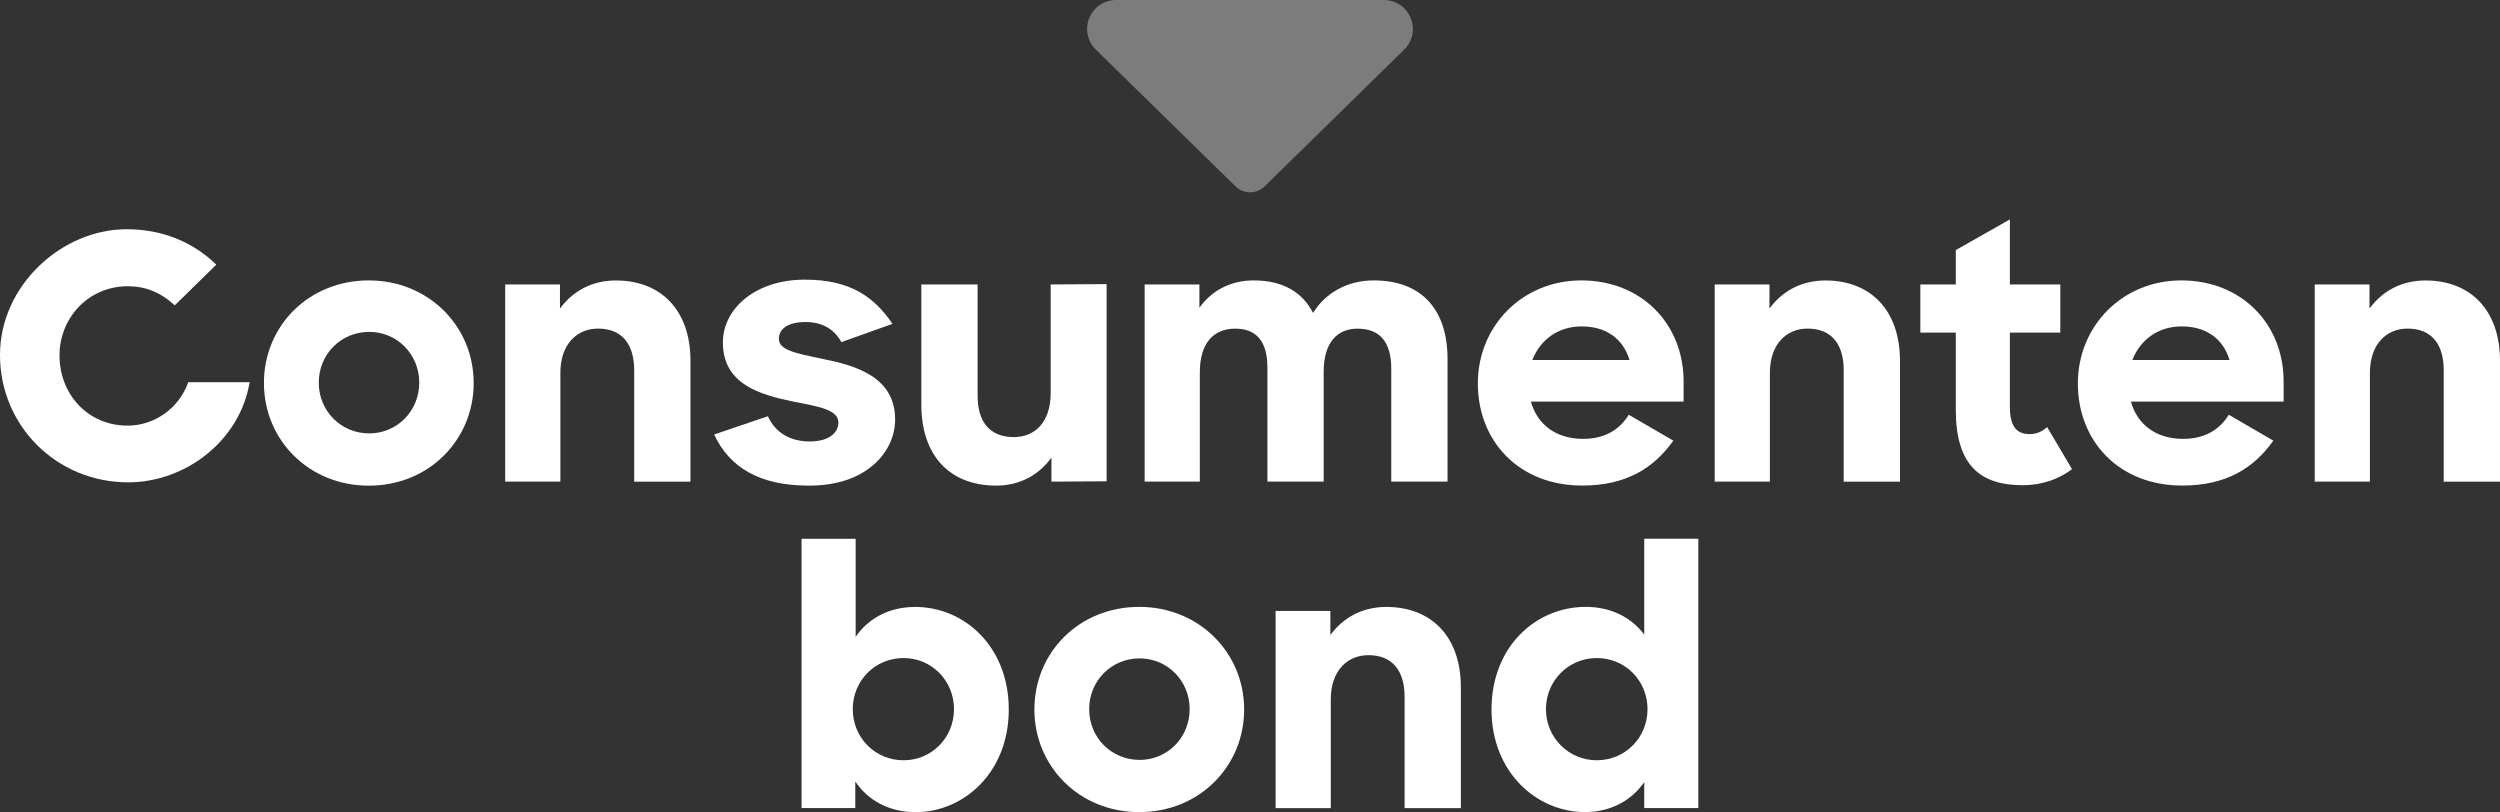 <svg width="788" height="256" viewBox="0 0 788 256" fill="none" xmlns="http://www.w3.org/2000/svg">
<rect x="0" y="0" width="788" height="256" fill="#333333" stroke="none"/>
<path d="M394.028 60.63C392.39 60.63 390.753 60.013 389.498 58.798L345.418 15.656C342.707 13.008 341.925 9.071 343.344 5.678C344.817 2.195 348.019 0 351.803 0H436.179C439.963 0 443.202 2.177 444.639 5.678C446.076 9.18 445.275 13.008 442.583 15.656L398.558 58.798C397.302 60.013 395.665 60.63 394.028 60.63Z" fill="#7C7C7C"/>
<path d="M269.591 246.312V254.712H252.654V169.826H269.7V200.74C273.612 194.989 280.179 191.306 288.475 191.306C303.902 191.306 317.965 203.733 317.965 223.653C317.965 243.555 303.684 256 288.602 256C280.416 255.982 273.63 252.408 269.591 246.312ZM284.8 239.636C293.678 239.636 300.7 232.506 300.7 223.526C300.7 214.546 293.678 207.416 284.8 207.416C275.813 207.416 268.791 214.546 268.791 223.526C268.791 232.506 275.813 239.636 284.8 239.636Z" fill="white"/>
<path d="M326.043 223.634C326.043 205.674 340.087 191.287 359.098 191.287C377.873 191.287 392.154 205.674 392.154 223.634C392.154 241.468 378.109 255.981 359.098 255.981C340.087 255.981 326.043 241.468 326.043 223.634ZM374.98 223.525C374.98 214.545 367.958 207.524 359.208 207.524C350.33 207.524 343.307 214.545 343.307 223.525C343.307 232.505 350.33 239.526 359.208 239.526C367.958 239.526 374.98 232.505 374.98 223.525Z" fill="white"/>
<path d="M402.051 192.556H419.333V200.158C423.372 194.643 429.467 191.305 436.962 191.305C451.243 191.305 460.466 200.738 460.466 216.631V254.729H442.729V219.624C442.729 211.46 438.927 206.508 431.322 206.508C424.646 206.508 419.461 211.46 419.461 220.441V254.729H402.069V192.556H402.051Z" fill="white"/>
<path d="M470.127 223.634C470.127 203.732 484.171 191.287 499.835 191.287C507.785 191.287 514.225 194.625 518.264 200.031V169.807H535.31V254.693H518.264V246.529C514.116 252.515 507.439 255.962 499.598 255.962C484.517 255.981 470.127 243.553 470.127 223.634ZM519.301 223.525C519.301 214.545 512.279 207.415 503.292 207.415C494.414 207.415 487.282 214.545 487.282 223.525C487.282 232.505 494.432 239.635 503.292 239.635C512.279 239.635 519.301 232.505 519.301 223.525Z" fill="white"/>
<path d="M83.193 120.734C83.193 102.773 97.238 88.387 116.249 88.387C135.023 88.387 149.304 102.773 149.304 120.734C149.304 138.567 135.26 153.081 116.249 153.081C97.238 153.081 83.193 138.567 83.193 120.734ZM132.149 120.607C132.149 111.626 125.127 104.606 116.376 104.606C107.498 104.606 100.476 111.626 100.476 120.607C100.476 129.587 107.498 136.608 116.376 136.608C125.127 136.608 132.149 129.587 132.149 120.607Z" fill="white"/>
<path d="M159.221 89.656H176.503V97.257C180.542 91.724 186.637 88.404 194.132 88.404C208.413 88.404 217.636 97.838 217.636 113.73V151.828H199.899V116.687C199.899 108.524 196.097 103.571 188.492 103.571C181.816 103.571 176.631 108.524 176.631 117.504V151.792H159.239V89.656H159.221Z" fill="white"/>
<path d="M225.094 136.953L242.031 131.202C244.45 136.499 249.18 139.148 255.275 139.148C261.151 139.148 264.262 136.499 264.262 133.161C264.262 129.134 257.931 128.1 250.09 126.594C239.611 124.399 227.859 121.188 227.859 107.944C227.859 97.132 238.338 88.043 253.892 88.151C267.591 88.151 275.432 93.322 281.308 102.084L265.19 107.835C263.007 103.808 259.204 101.504 253.91 101.504C248.271 101.504 245.506 103.699 245.506 106.801C245.506 110.248 250.345 111.282 259.332 113.133C269.701 115.201 282.145 118.775 282.145 132.236C282.145 142.25 273.285 153.19 254.856 153.063C239.375 153.063 229.933 147.312 225.094 136.953Z" fill="white"/>
<path d="M290.404 127.52V89.658H308.142V124.762C308.142 132.817 311.835 137.77 319.548 137.77C326.352 137.77 331.173 132.944 331.173 123.837V89.658L348.802 89.549V151.703L331.41 151.812V144.21C327.498 149.725 321.386 153.064 314.018 153.064C299.264 153.064 290.404 143.521 290.404 127.52Z" fill="white"/>
<path d="M360.771 89.657H378.054V97.022C381.856 91.616 387.842 88.387 395.21 88.387C404.306 88.387 410.527 92.07 413.875 98.637C417.786 92.305 424.699 88.387 432.995 88.387C448.313 88.387 456.263 97.82 456.263 113.132V151.793H438.525V116.126C438.525 108.307 435.305 103.59 427.938 103.59C421.479 103.59 417.222 107.962 417.222 117.178V151.811H399.485V115.781C399.485 108.071 396.374 103.59 389.352 103.59C382.548 103.59 378.182 108.071 378.182 117.396V151.811H360.79V89.657H360.771Z" fill="white"/>
<path d="M465.814 120.843C465.814 102.773 479.859 88.387 498.415 88.387C517.299 88.387 530.67 101.975 530.67 120.262V126.594H482.533C484.607 133.959 490.592 138.331 498.997 138.331C505.801 138.331 510.513 135.447 513.387 130.73L527.432 138.894C521.21 147.638 512.46 153.044 498.761 153.044C478.604 153.063 465.814 138.912 465.814 120.843ZM482.988 113.477H513.624C511.55 106.565 506.019 102.882 498.542 102.882C491.156 102.882 485.517 107.037 482.988 113.477Z" fill="white"/>
<path d="M540.457 89.656H557.74V97.257C561.778 91.724 567.873 88.404 575.368 88.404C589.649 88.404 598.873 97.838 598.873 113.73V151.828H581.135V116.687C581.135 108.524 577.333 103.571 569.728 103.571C563.052 103.571 557.867 108.524 557.867 117.504V151.792H540.475V89.656H540.457Z" fill="white"/>
<path d="M605.295 89.657H616.465V78.826L633.511 69.156V89.657H649.411V104.841H633.511V128.317C633.511 134.884 636.04 136.825 639.733 136.825C641.807 136.825 643.535 136.136 645.263 134.63L653.104 147.874C648.847 151.103 643.535 152.935 637.55 152.935C624.197 152.935 616.465 146.713 616.465 129.115V104.841H605.295V89.657Z" fill="white"/>
<path d="M654.941 120.843C654.941 102.773 668.986 88.387 687.542 88.387C706.426 88.387 719.797 101.975 719.797 120.262V126.594H671.66C673.734 133.959 679.719 138.331 688.124 138.331C694.928 138.331 699.64 135.447 702.514 130.73L716.559 138.894C710.337 147.638 701.586 153.044 687.888 153.044C667.731 153.063 654.941 138.912 654.941 120.843ZM672.115 113.477H702.751C700.677 106.565 695.146 102.882 687.669 102.882C680.283 102.882 674.644 107.037 672.115 113.477Z" fill="white"/>
<path d="M729.584 89.656H746.867V97.257C750.905 91.724 757 88.404 764.495 88.404C778.776 88.404 787.999 97.838 787.999 113.73V151.828H770.262V116.687C770.262 108.524 766.46 103.571 758.855 103.571C752.179 103.571 746.994 108.524 746.994 117.504V151.792H729.602V89.656H729.584Z" fill="white"/>
<path d="M40.387 152.028C17.828 152.028 0 134.194 0 111.898C0 89.982 19.466 72.258 39.932 72.258C51.011 72.258 60.69 76.158 68.185 83.415L55.086 96.241C50.484 91.996 45.59 90.218 40.369 90.218C27.543 90.218 18.756 100.523 18.756 111.952C18.756 124.579 27.962 134.158 40.205 134.158C48.537 134.158 56.36 128.879 59.343 120.461H78.682C75.662 138.839 58.561 152.028 40.387 152.028Z" fill="white"/>
</svg>
